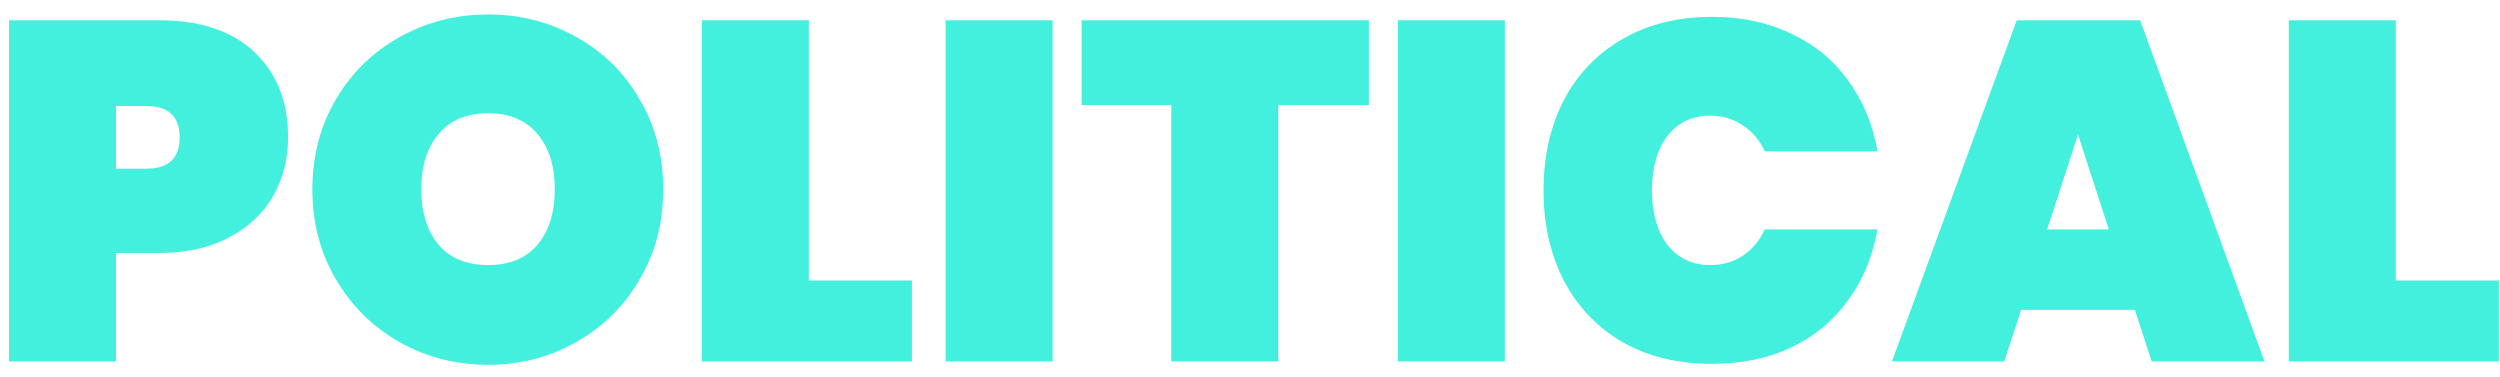 <?xml version="1.0" encoding="UTF-8"?> <svg xmlns="http://www.w3.org/2000/svg" width="166" height="25" viewBox="0 0 166 25" fill="none"> <path d="M19.128 9.12C19.128 10.549 18.797 11.851 18.136 13.024C17.475 14.176 16.493 15.093 15.192 15.776C13.912 16.459 12.355 16.8 10.52 16.8H7.704V24H0.6V1.344H10.52C13.293 1.344 15.416 2.048 16.888 3.456C18.381 4.864 19.128 6.752 19.128 9.12ZM9.72 11.2C11.192 11.2 11.928 10.507 11.928 9.12C11.928 7.733 11.192 7.04 9.72 7.04H7.704V11.2H9.72ZM32.421 24.224C30.288 24.224 28.325 23.723 26.533 22.72C24.763 21.717 23.355 20.331 22.309 18.56C21.264 16.789 20.741 14.795 20.741 12.576C20.741 10.357 21.264 8.363 22.309 6.592C23.355 4.821 24.763 3.445 26.533 2.464C28.325 1.461 30.288 0.96 32.421 0.96C34.555 0.96 36.507 1.461 38.277 2.464C40.048 3.445 41.445 4.821 42.469 6.592C43.515 8.363 44.037 10.357 44.037 12.576C44.037 14.795 43.515 16.789 42.469 18.56C41.445 20.331 40.037 21.717 38.245 22.72C36.475 23.723 34.533 24.224 32.421 24.224ZM32.421 17.6C33.829 17.6 34.917 17.152 35.685 16.256C36.453 15.339 36.837 14.112 36.837 12.576C36.837 11.019 36.453 9.792 35.685 8.896C34.917 7.979 33.829 7.52 32.421 7.52C30.992 7.52 29.893 7.979 29.125 8.896C28.357 9.792 27.973 11.019 27.973 12.576C27.973 14.112 28.357 15.339 29.125 16.256C29.893 17.152 30.992 17.6 32.421 17.6ZM53.704 18.624H60.552V24H46.6V1.344H53.704V18.624ZM69.891 1.344V24H62.788V1.344H69.891ZM90.892 1.344V6.976H84.876V24H77.772V6.976H71.82V1.344H90.892ZM99.923 1.344V24H92.819V1.344H99.923ZM102.491 12.64C102.491 10.4 102.939 8.405 103.835 6.656C104.753 4.907 106.054 3.552 107.739 2.592C109.425 1.611 111.409 1.12 113.691 1.12C115.654 1.12 117.403 1.493 118.939 2.24C120.497 2.965 121.755 4 122.715 5.344C123.697 6.688 124.347 8.256 124.667 10.048H117.179C116.838 9.301 116.347 8.725 115.707 8.32C115.089 7.893 114.374 7.68 113.563 7.68C112.369 7.68 111.419 8.128 110.715 9.024C110.033 9.92 109.691 11.125 109.691 12.64C109.691 14.155 110.033 15.36 110.715 16.256C111.419 17.152 112.369 17.6 113.563 17.6C114.374 17.6 115.089 17.397 115.707 16.992C116.347 16.565 116.838 15.979 117.179 15.232H124.667C124.347 17.024 123.697 18.592 122.715 19.936C121.755 21.28 120.497 22.325 118.939 23.072C117.403 23.797 115.654 24.16 113.691 24.16C111.409 24.16 109.425 23.68 107.739 22.72C106.054 21.739 104.753 20.373 103.835 18.624C102.939 16.875 102.491 14.88 102.491 12.64ZM141.753 20.576H134.201L133.081 24H125.625L133.913 1.344H142.105L150.361 24H142.873L141.753 20.576ZM140.025 15.232L137.977 8.928L135.929 15.232H140.025ZM159.079 18.624H165.927V24H151.975V1.344H159.079V18.624Z" fill="#43F0DE"></path> </svg> 